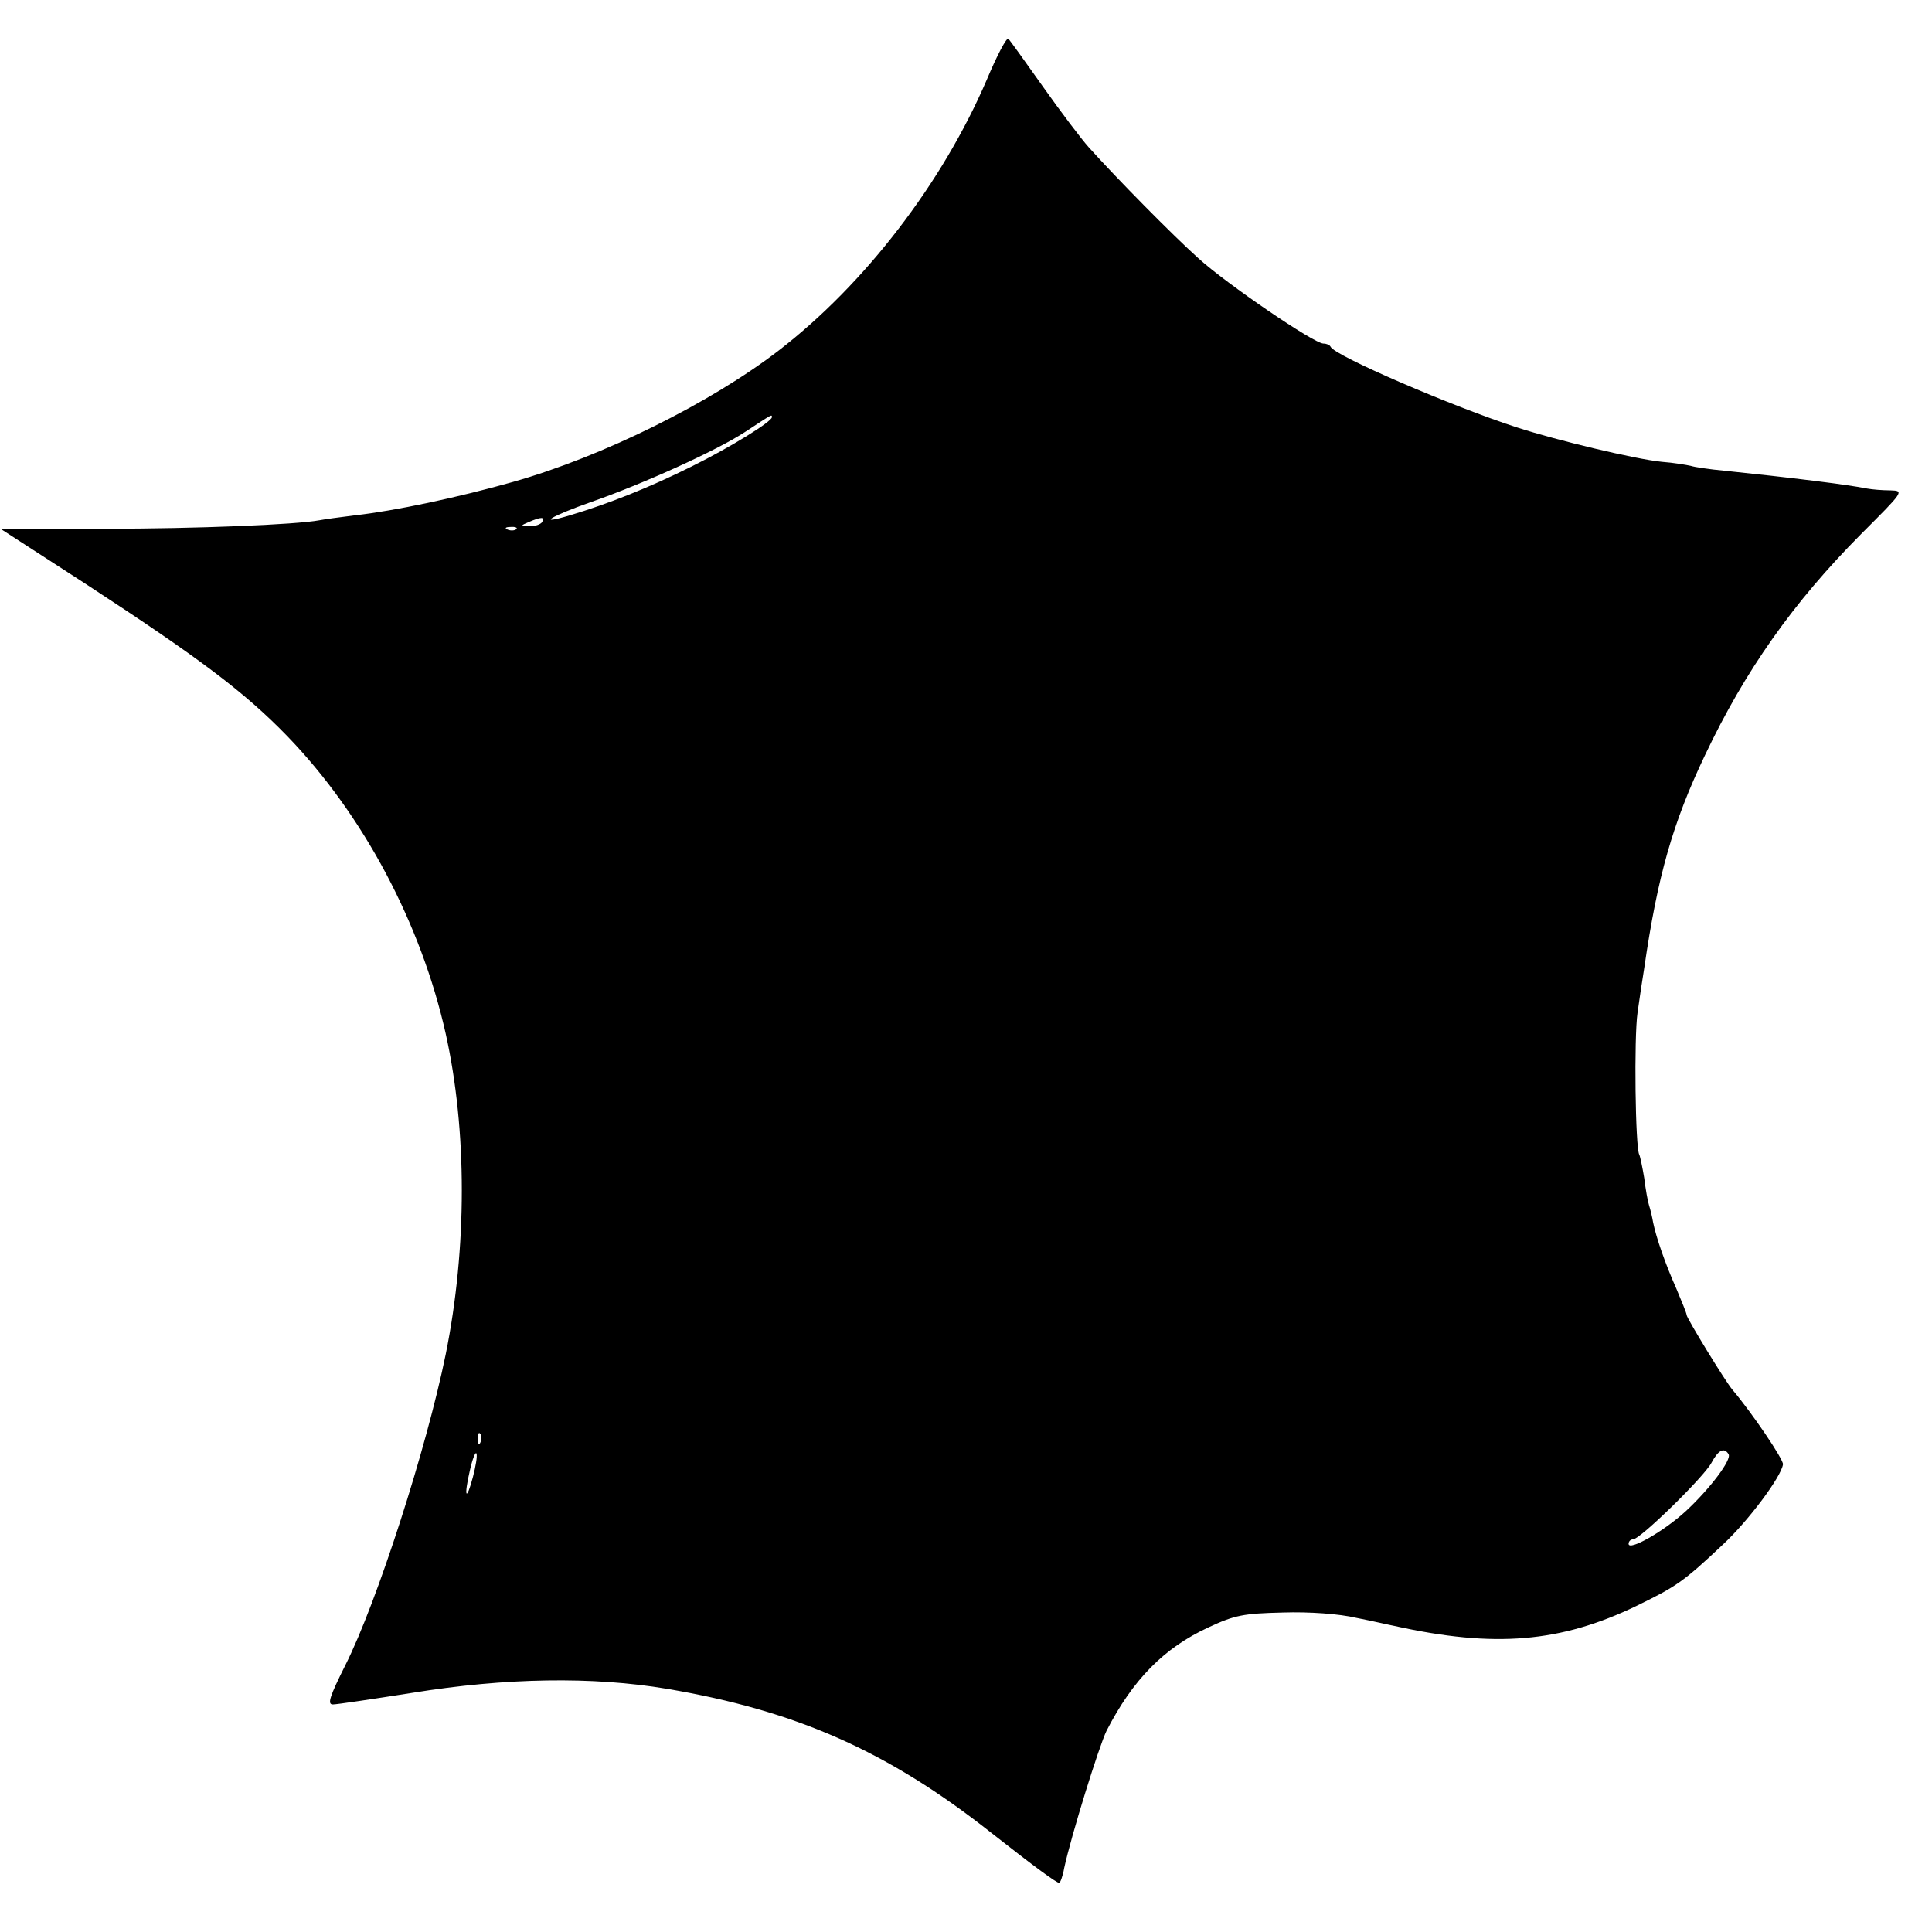 <?xml version="1.0" standalone="no"?>
<!DOCTYPE svg PUBLIC "-//W3C//DTD SVG 20010904//EN"
 "http://www.w3.org/TR/2001/REC-SVG-20010904/DTD/svg10.dtd">
<svg version="1.0" xmlns="http://www.w3.org/2000/svg"
 width="433pt" height="433pt" viewBox="0 0 433 433"
 preserveAspectRatio="xMidYMid meet">
<g transform="translate(0,433) scale(0.1,-0.1)"
fill="#000000" stroke="none">
<path d="M2211 4150 c-99 -230 -272 -456 -465 -605 -153 -118 -395 -238 -596
-295 -124 -35 -265 -65 -355 -75 -33 -4 -69 -9 -79 -11 -54 -10 -276 -19 -483
-19 l-232 0 187 -121 c259 -169 360 -245 456 -344 171 -177 300 -421 355 -667
48 -216 48 -480 0 -718 -43 -211 -154 -556 -225 -697 -35 -70 -41 -88 -28 -88
9 0 89 12 178 26 210 34 404 37 571 9 289 -49 494 -139 727 -323 98 -77 146
-112 152 -112 2 0 8 15 11 33 16 74 78 273 95 308 59 115 129 186 229 232 58
27 78 31 166 33 59 2 127 -3 165 -12 36 -7 74 -16 85 -18 225 -50 373 -37 543
45 88 43 104 53 194 138 56 52 130 151 134 179 2 10 -69 115 -113 167 -15 17
-103 161 -103 168 0 4 -11 30 -23 59 -25 56 -45 114 -52 148 -2 12 -6 29 -9
38 -3 9 -8 37 -11 62 -4 24 -9 48 -11 52 -9 15 -12 263 -4 318 4 30 11 75 15
100 30 207 64 326 136 477 90 190 198 343 350 496 96 96 97 97 66 98 -18 0
-41 2 -52 4 -44 9 -175 25 -320 40 -33 3 -67 8 -76 11 -9 2 -38 7 -65 9 -59 6
-235 48 -324 77 -145 47 -410 161 -418 181 -2 4 -9 7 -16 7 -21 0 -216 133
-280 191 -59 53 -183 179 -246 249 -17 19 -63 80 -102 135 -39 55 -74 104 -78
108 -4 4 -26 -38 -49 -93z m-481 -755 c0 -10 -94 -68 -179 -110 -94 -47 -187
-84 -274 -110 -77 -23 -43 -2 48 30 115 40 281 115 345 157 61 40 60 40 60 33z
m-515 -235 c-3 -5 -16 -10 -28 -9 -21 0 -21 1 -2 9 28 12 37 12 30 0z m-58
-16 c-3 -3 -12 -4 -19 -1 -8 3 -5 6 6 6 11 1 17 -2 13 -5z m-80 -2046 c-3 -8
-6 -5 -6 6 -1 11 2 17 5 13 3 -3 4 -12 1 -19z m-17 -78 c-15 -57 -21 -46 -7
14 6 27 13 44 15 38 2 -6 -2 -29 -8 -52z m2814 51 c8 -12 -42 -78 -96 -128
-49 -45 -128 -90 -128 -73 0 5 4 10 10 10 16 0 160 141 176 172 15 28 28 35
38 19z"/>
</g>
</svg>
